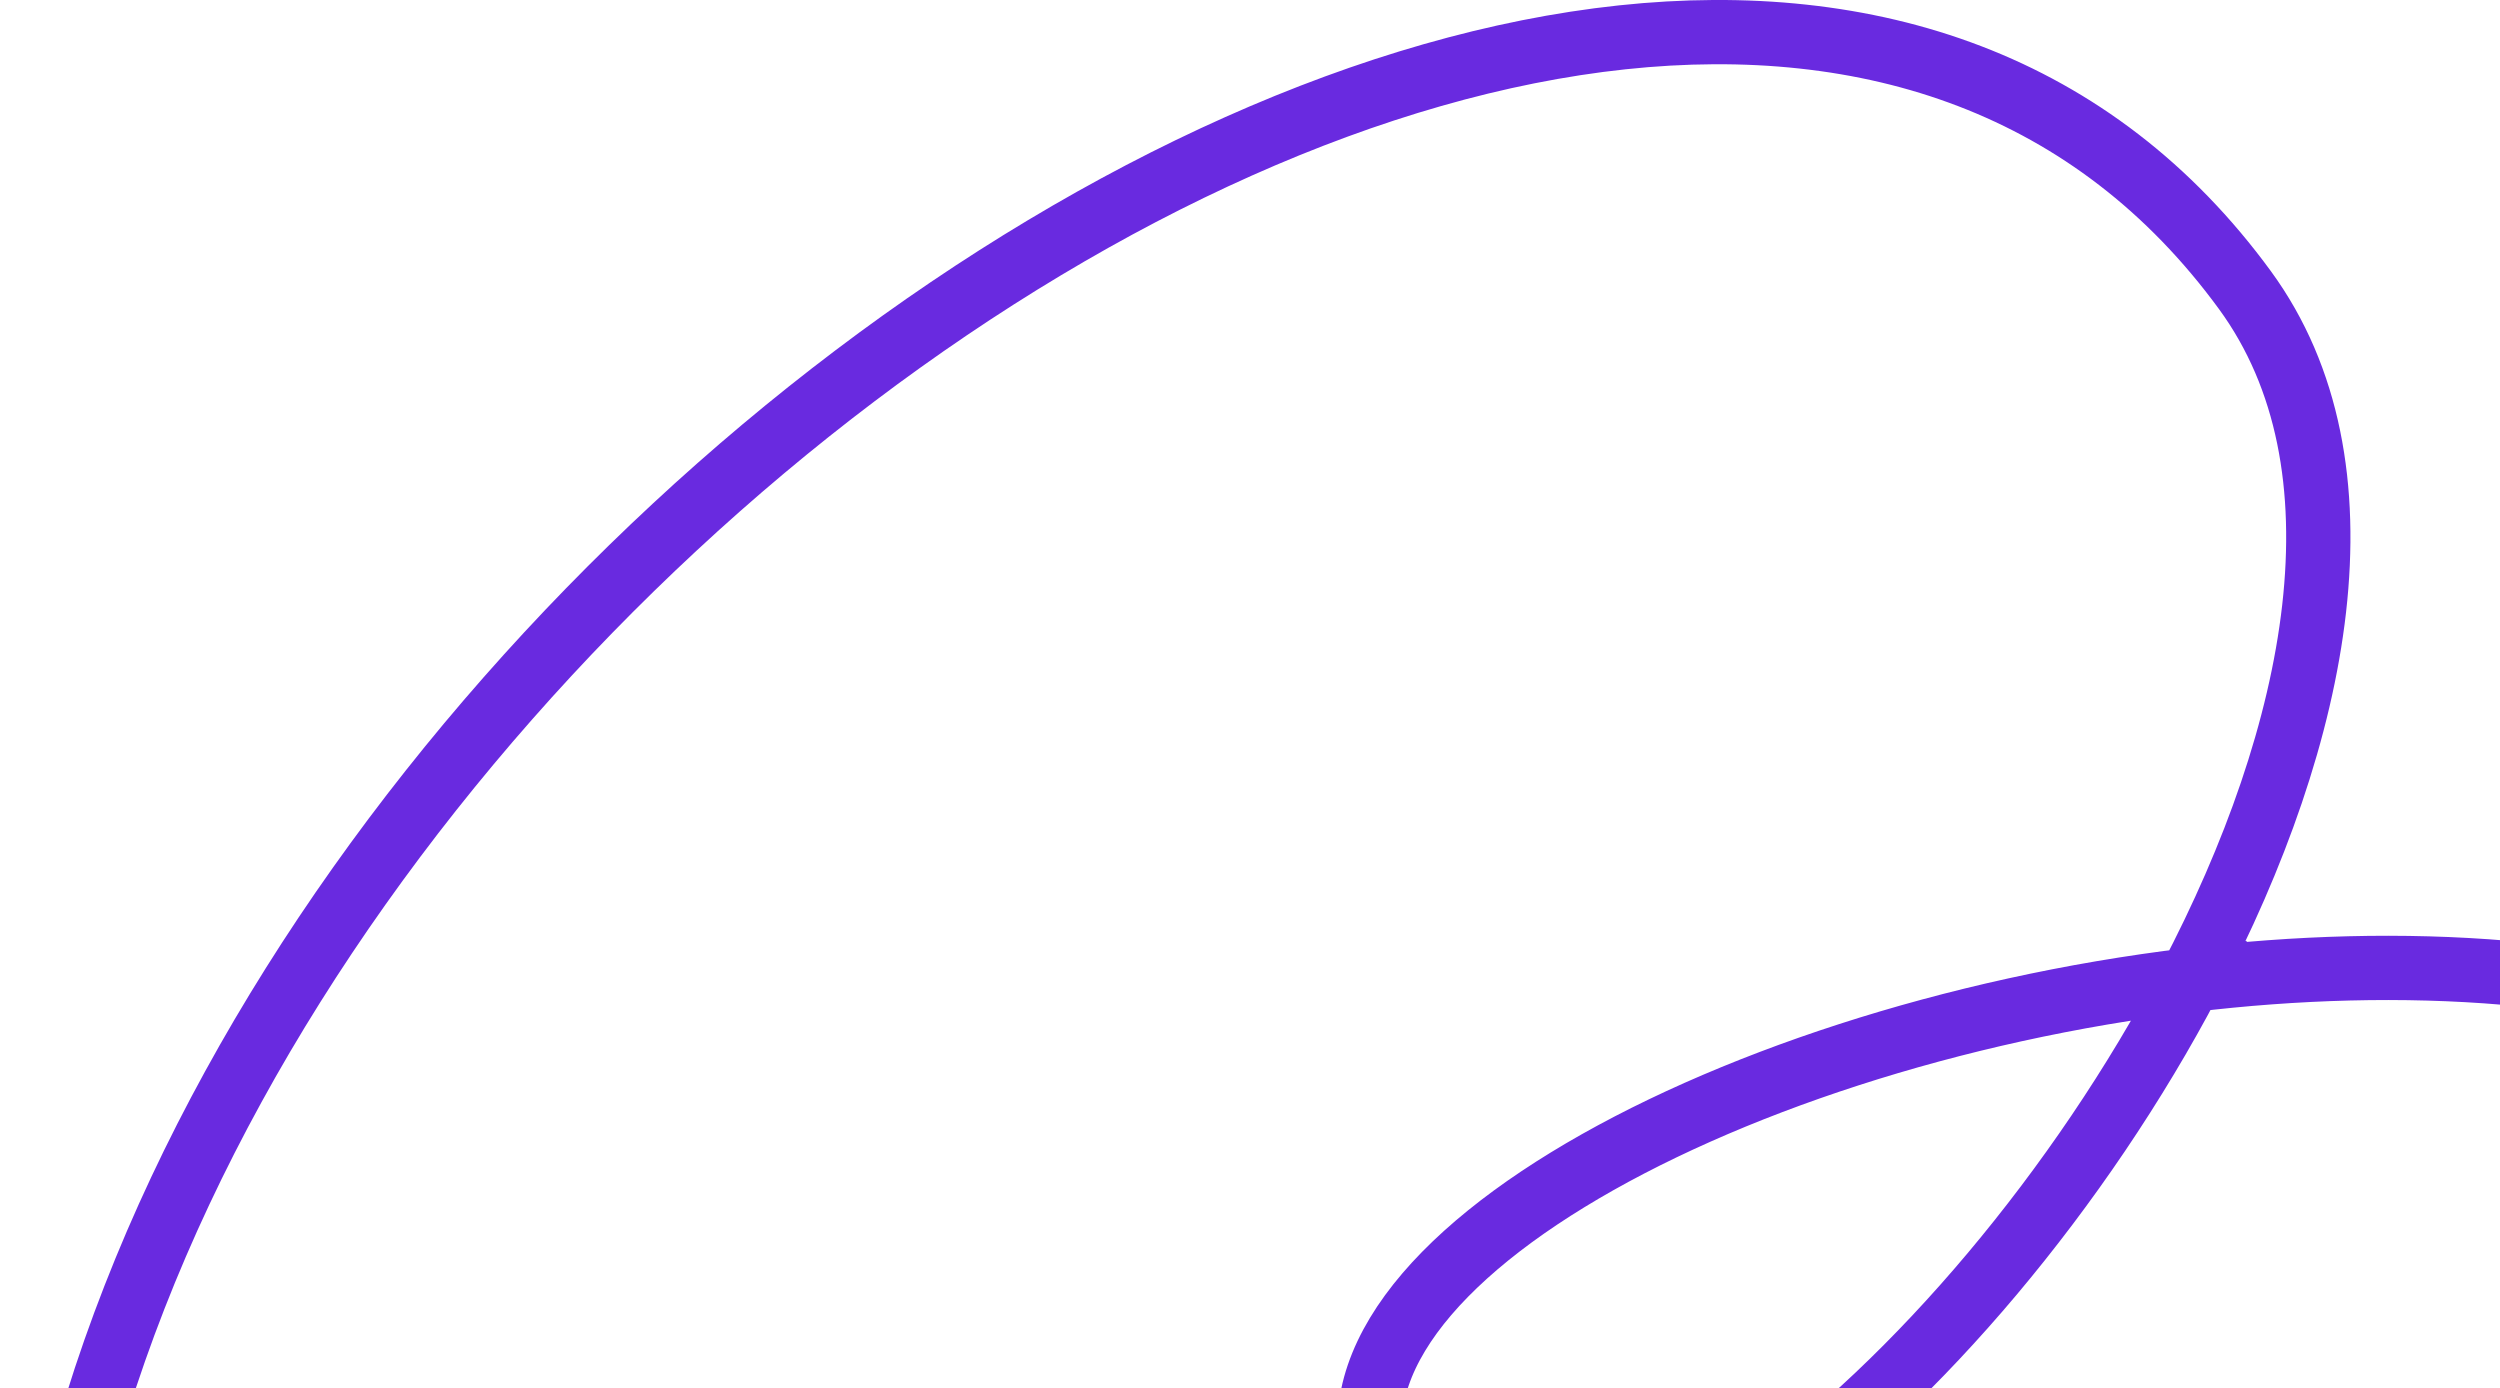 <svg width="778" height="432" viewBox="0 0 778 432" fill="none" xmlns="http://www.w3.org/2000/svg">
<path d="M821.97 703.472C664.589 787.846 445.638 789.711 442.566 679.962C440.07 591.633 653.324 616.668 821.97 703.472ZM821.97 703.472C922.325 649.671 997.655 562.359 976.151 448.937C951.766 320.596 813.393 289.118 681.549 304.998M821.97 703.472V703.528C943.189 765.919 1041.37 860.183 1019.99 967.162C970.454 1214.86 100.027 1187.11 14.584 607.287C-38.474 246.959 510.216 -167.564 698.638 90.305C738.511 144.897 721.87 228.253 681.549 304.998M681.549 304.998C613.131 435.261 476.615 546.535 432.197 466.117C395.332 399.375 534.345 322.687 681.549 304.998Z" stroke="#692AE0" stroke-width="20"/>
</svg>
